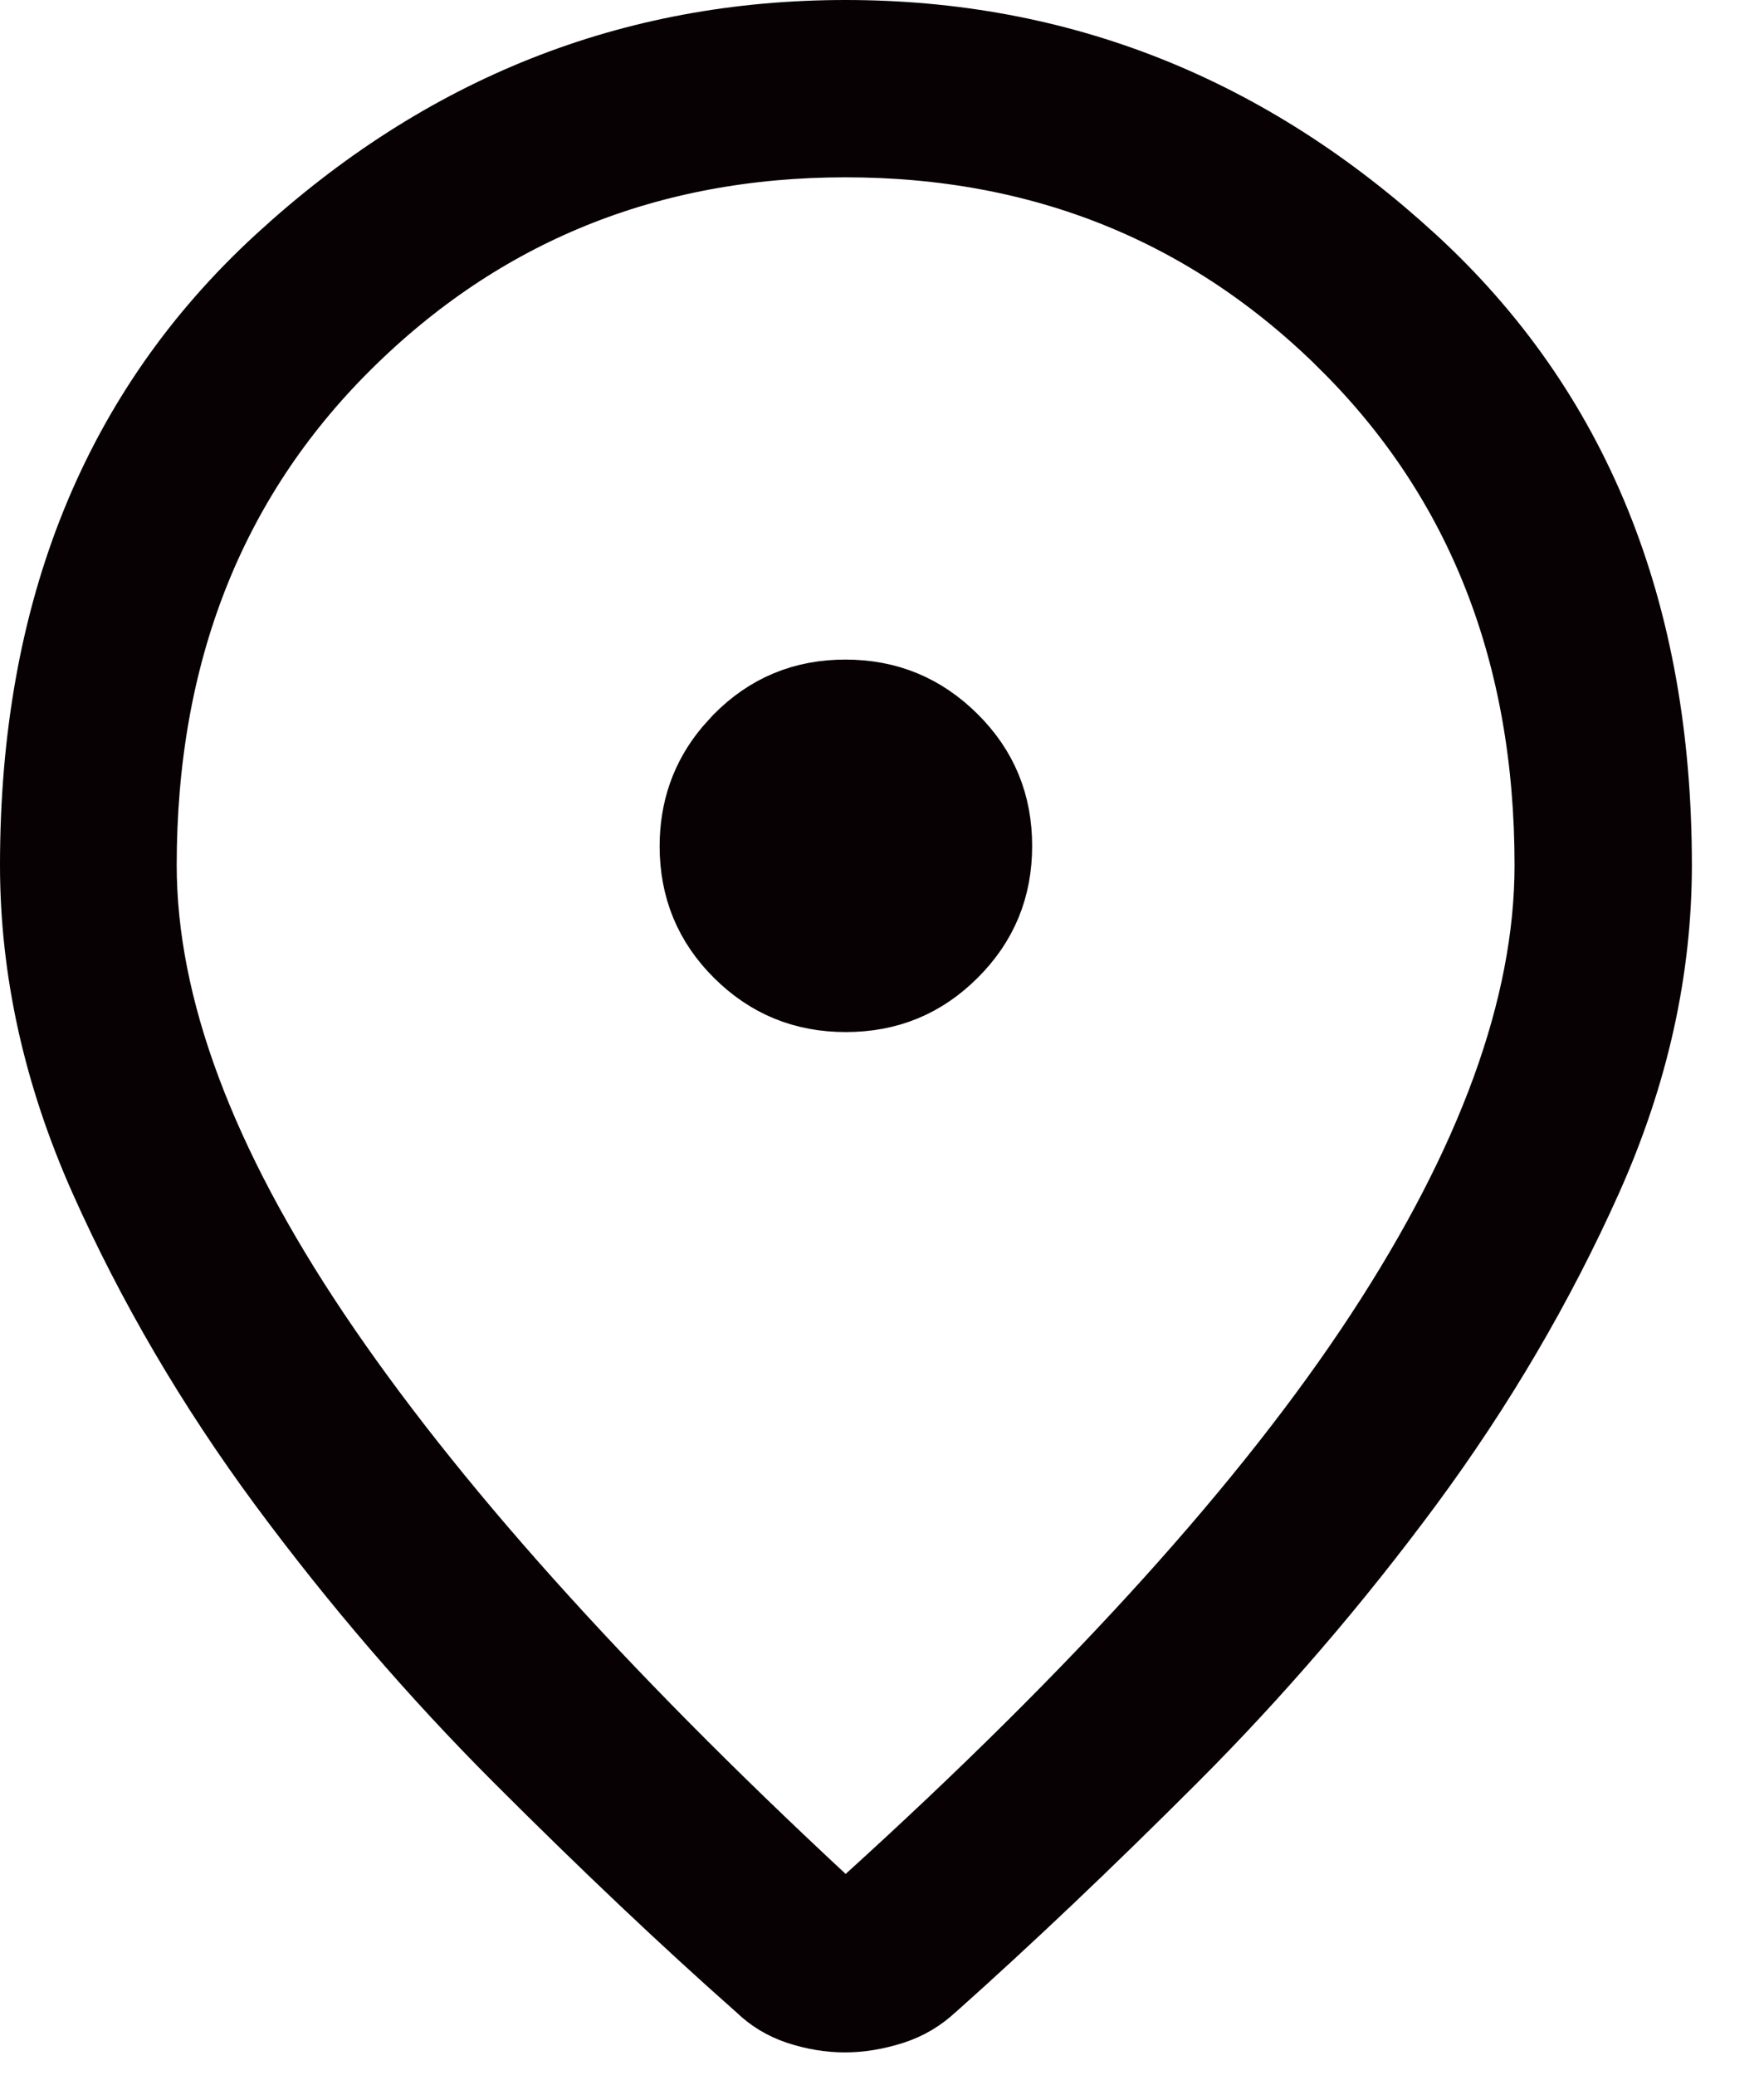 <?xml version="1.0" encoding="utf-8"?>
<svg xmlns="http://www.w3.org/2000/svg" fill="none" height="100%" overflow="visible" preserveAspectRatio="none" style="display: block;" viewBox="0 0 17 20" width="100%">
<path d="M8.149 0.5C10.174 0.5 11.952 1.205 13.505 2.633C15.028 4.034 15.805 5.918 15.805 8.338C15.805 9.323 15.588 10.308 15.146 11.296C14.692 12.309 14.123 13.28 13.438 14.208C12.746 15.144 11.995 16.018 11.185 16.829C10.361 17.653 9.594 18.381 8.883 19.015L8.877 19.02L8.872 19.024C8.781 19.11 8.677 19.172 8.555 19.212C8.408 19.259 8.271 19.281 8.142 19.281C8.012 19.281 7.879 19.259 7.739 19.213C7.624 19.174 7.525 19.114 7.439 19.03L7.431 19.021L7.421 19.014C6.706 18.381 5.937 17.652 5.114 16.829C4.304 16.018 3.553 15.144 2.861 14.208C2.176 13.28 1.608 12.31 1.156 11.297C0.716 10.309 0.5 9.323 0.5 8.338C0.5 5.918 1.276 4.034 2.798 2.633C4.348 1.205 6.125 0.5 8.149 0.5ZM8.149 1.209C6.214 1.209 4.559 1.878 3.218 3.212C1.868 4.554 1.203 6.278 1.203 8.338C1.203 9.757 1.797 11.296 2.901 12.941C4.006 14.587 5.647 16.416 7.809 18.427L8.146 18.74L8.485 18.432C10.698 16.424 12.356 14.593 13.438 12.94C14.517 11.293 15.096 9.754 15.096 8.338C15.096 6.278 14.431 4.554 13.081 3.212V3.211C11.739 1.877 10.085 1.209 8.149 1.209ZM8.147 6.857C8.514 6.857 8.811 6.981 9.068 7.236C9.325 7.491 9.447 7.788 9.447 8.153C9.447 8.52 9.324 8.816 9.069 9.07C8.814 9.325 8.518 9.447 8.151 9.447C7.784 9.447 7.489 9.324 7.234 9.071C6.981 8.819 6.858 8.524 6.857 8.158C6.857 7.837 6.952 7.568 7.146 7.334L7.234 7.236C7.487 6.981 7.782 6.857 8.147 6.857Z" fill="#080104" id="Vector" stroke="#080104"/>
</svg>